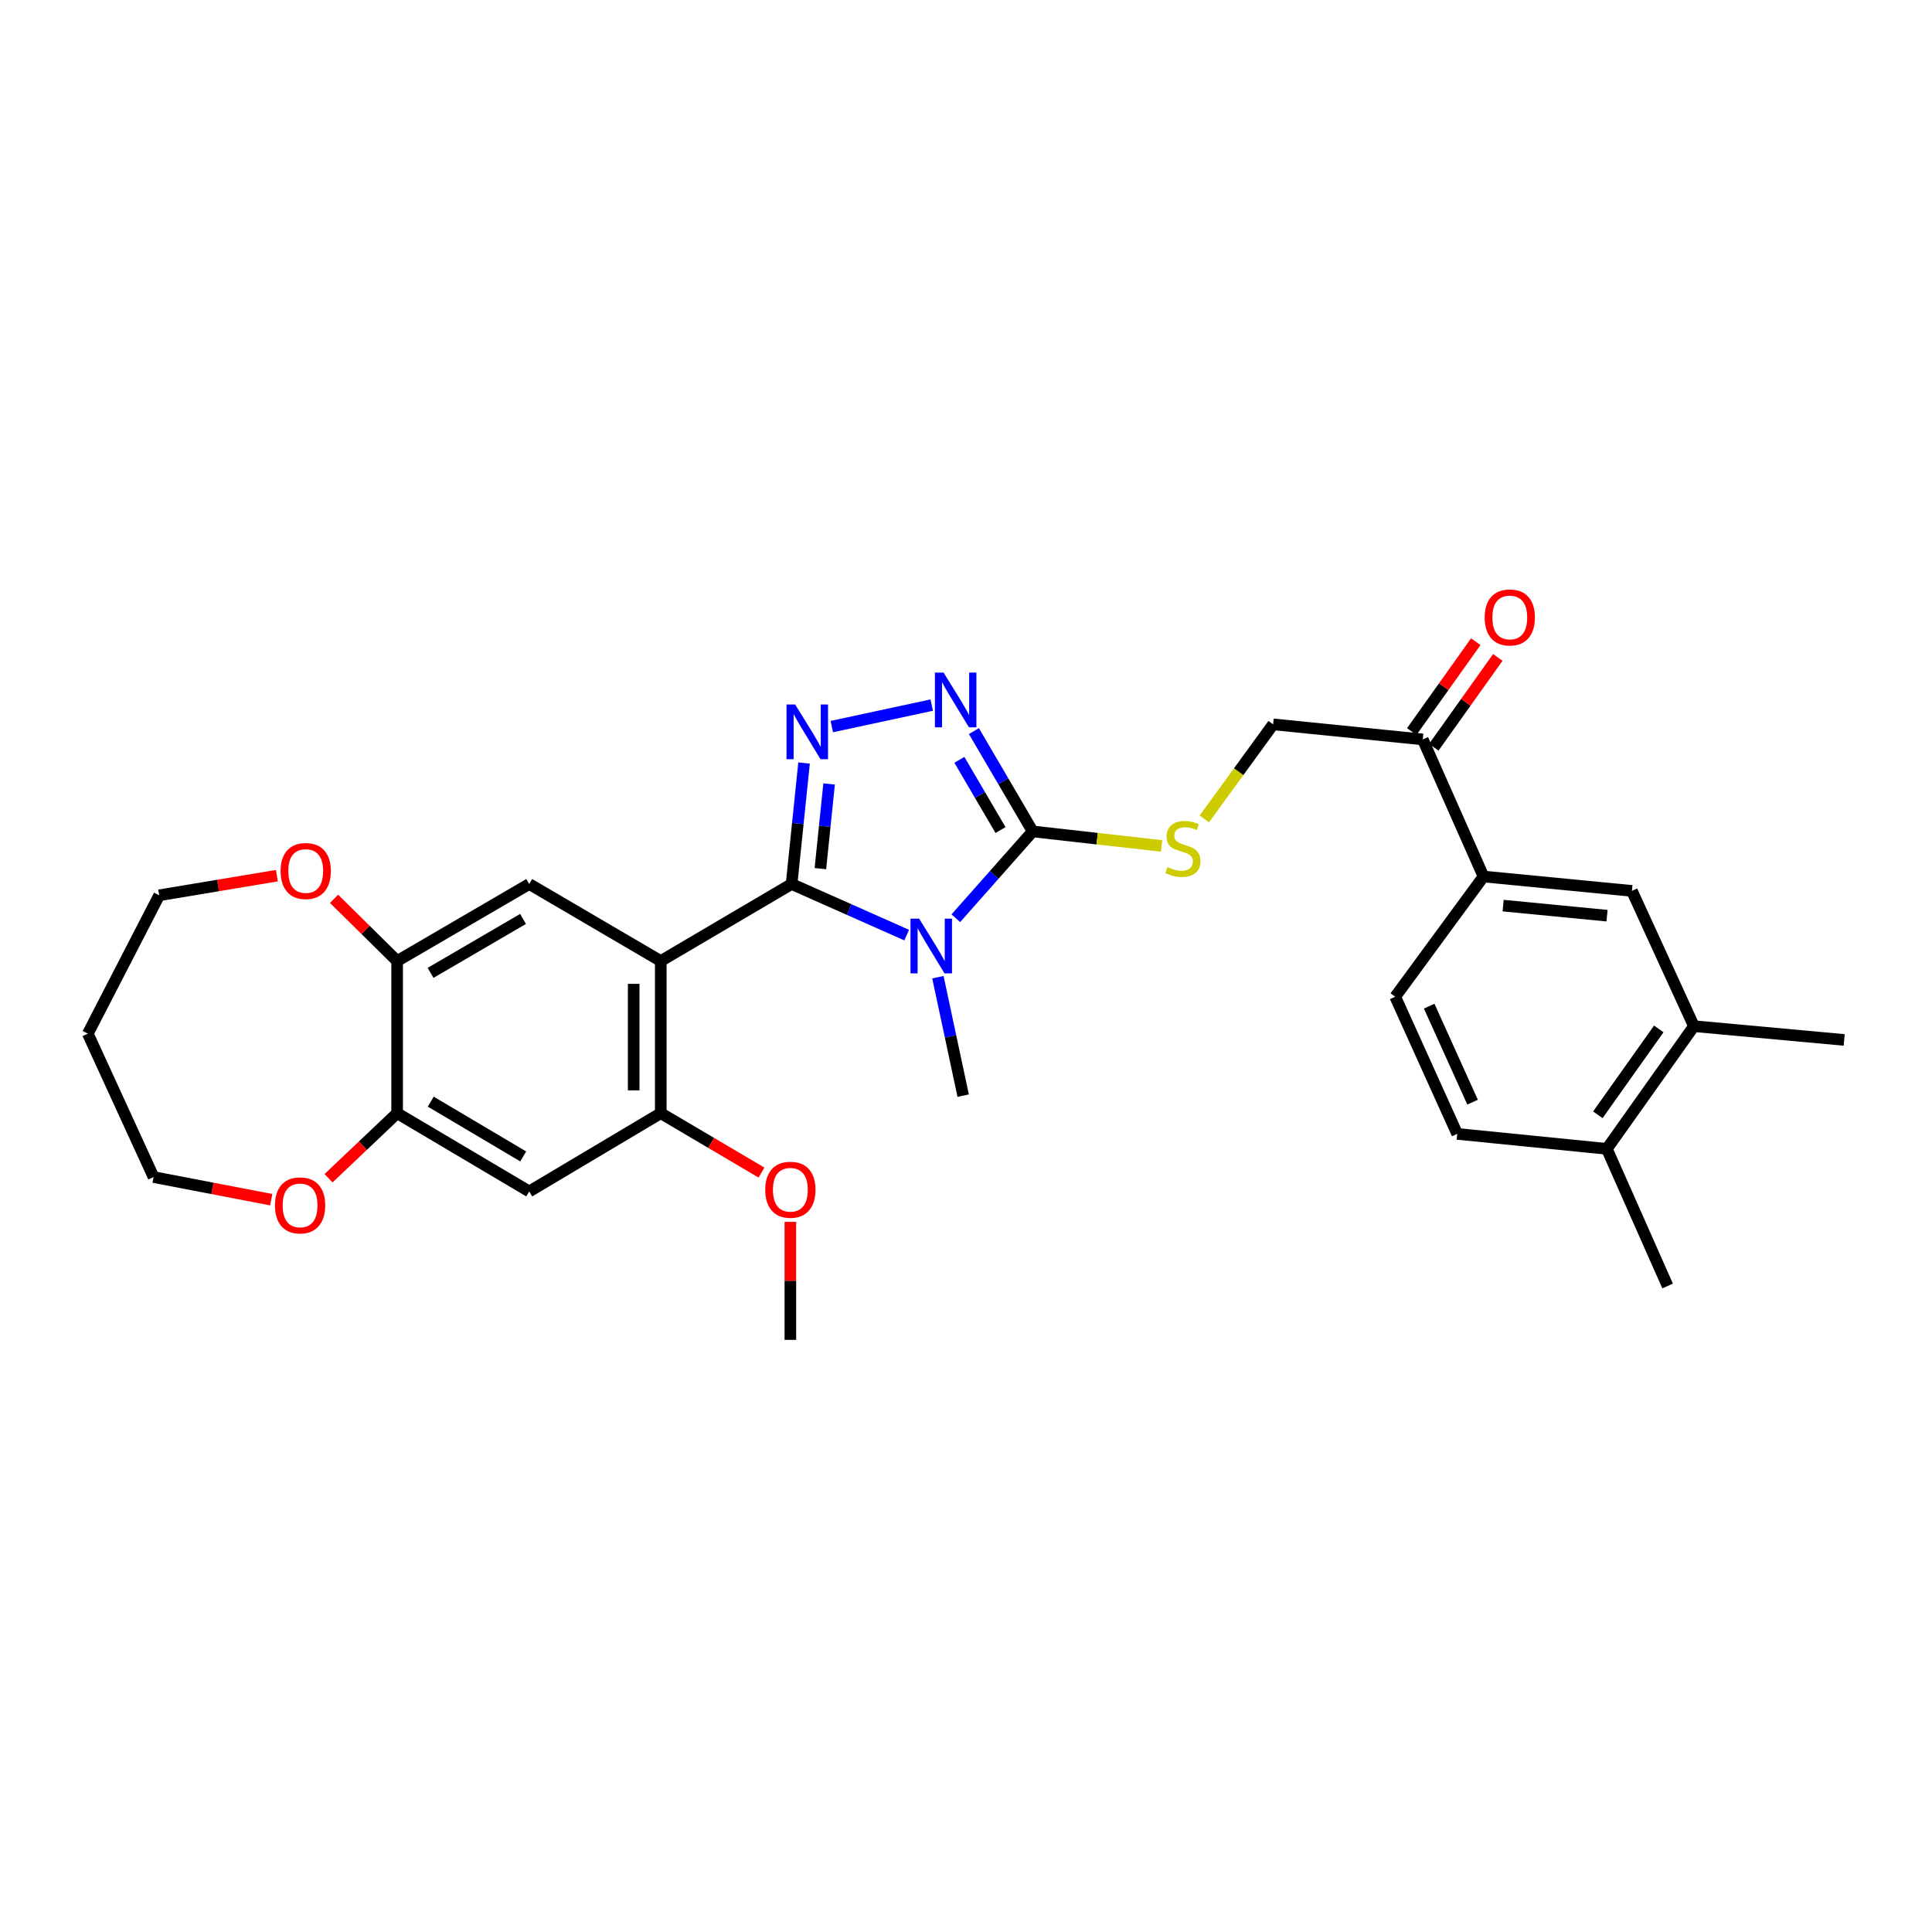 <?xml version='1.0' encoding='iso-8859-1'?>
<svg version='1.1' baseProfile='full'
              xmlns='http://www.w3.org/2000/svg'
                      xmlns:rdkit='http://www.rdkit.org/xml'
                      xmlns:xlink='http://www.w3.org/1999/xlink'
                  xml:space='preserve'
width='1000px' height='1000px' viewBox='0 0 1000 1000'>
<!-- END OF HEADER -->
<rect style='opacity:1.0;fill:#FFFFFF;stroke:none' width='1000' height='1000' x='0' y='0'> </rect>
<path class='bond-0' d='M 409.729,457.556 L 439.513,470.781' style='fill:none;fill-rule:evenodd;stroke:#000000;stroke-width:6px;stroke-linecap:butt;stroke-linejoin:miter;stroke-opacity:1' />
<path class='bond-0' d='M 439.513,470.781 L 469.297,484.005' style='fill:none;fill-rule:evenodd;stroke:#0000FF;stroke-width:6px;stroke-linecap:butt;stroke-linejoin:miter;stroke-opacity:1' />
<path class='bond-1' d='M 409.729,457.556 L 342.004,497.435' style='fill:none;fill-rule:evenodd;stroke:#000000;stroke-width:6px;stroke-linecap:butt;stroke-linejoin:miter;stroke-opacity:1' />
<path class='bond-2' d='M 409.729,457.556 L 412.953,426.253' style='fill:none;fill-rule:evenodd;stroke:#000000;stroke-width:6px;stroke-linecap:butt;stroke-linejoin:miter;stroke-opacity:1' />
<path class='bond-2' d='M 412.953,426.253 L 416.177,394.95' style='fill:none;fill-rule:evenodd;stroke:#0000FF;stroke-width:6px;stroke-linecap:butt;stroke-linejoin:miter;stroke-opacity:1' />
<path class='bond-2' d='M 424.631,449.6 L 426.888,427.688' style='fill:none;fill-rule:evenodd;stroke:#000000;stroke-width:6px;stroke-linecap:butt;stroke-linejoin:miter;stroke-opacity:1' />
<path class='bond-2' d='M 426.888,427.688 L 429.144,405.776' style='fill:none;fill-rule:evenodd;stroke:#0000FF;stroke-width:6px;stroke-linecap:butt;stroke-linejoin:miter;stroke-opacity:1' />
<path class='bond-3' d='M 494.735,475.282 L 514.625,452.811' style='fill:none;fill-rule:evenodd;stroke:#0000FF;stroke-width:6px;stroke-linecap:butt;stroke-linejoin:miter;stroke-opacity:1' />
<path class='bond-3' d='M 514.625,452.811 L 534.516,430.34' style='fill:none;fill-rule:evenodd;stroke:#000000;stroke-width:6px;stroke-linecap:butt;stroke-linejoin:miter;stroke-opacity:1' />
<path class='bond-22' d='M 485.457,505.792 L 491.997,536.448' style='fill:none;fill-rule:evenodd;stroke:#0000FF;stroke-width:6px;stroke-linecap:butt;stroke-linejoin:miter;stroke-opacity:1' />
<path class='bond-22' d='M 491.997,536.448 L 498.537,567.105' style='fill:none;fill-rule:evenodd;stroke:#000000;stroke-width:6px;stroke-linecap:butt;stroke-linejoin:miter;stroke-opacity:1' />
<path class='bond-5' d='M 342.004,497.435 L 342.004,576.179' style='fill:none;fill-rule:evenodd;stroke:#000000;stroke-width:6px;stroke-linecap:butt;stroke-linejoin:miter;stroke-opacity:1' />
<path class='bond-5' d='M 327.996,509.246 L 327.996,564.368' style='fill:none;fill-rule:evenodd;stroke:#000000;stroke-width:6px;stroke-linecap:butt;stroke-linejoin:miter;stroke-opacity:1' />
<path class='bond-6' d='M 342.004,497.435 L 273.93,457.556' style='fill:none;fill-rule:evenodd;stroke:#000000;stroke-width:6px;stroke-linecap:butt;stroke-linejoin:miter;stroke-opacity:1' />
<path class='bond-4' d='M 430.543,376.079 L 482.266,364.952' style='fill:none;fill-rule:evenodd;stroke:#0000FF;stroke-width:6px;stroke-linecap:butt;stroke-linejoin:miter;stroke-opacity:1' />
<path class='bond-10' d='M 534.516,430.34 L 567.884,434.097' style='fill:none;fill-rule:evenodd;stroke:#000000;stroke-width:6px;stroke-linecap:butt;stroke-linejoin:miter;stroke-opacity:1' />
<path class='bond-10' d='M 567.884,434.097 L 601.251,437.853' style='fill:none;fill-rule:evenodd;stroke:#CCCC00;stroke-width:6px;stroke-linecap:butt;stroke-linejoin:miter;stroke-opacity:1' />
<path class='bond-30' d='M 534.516,430.34 L 519.306,404.38' style='fill:none;fill-rule:evenodd;stroke:#000000;stroke-width:6px;stroke-linecap:butt;stroke-linejoin:miter;stroke-opacity:1' />
<path class='bond-30' d='M 519.306,404.38 L 504.097,378.421' style='fill:none;fill-rule:evenodd;stroke:#0000FF;stroke-width:6px;stroke-linecap:butt;stroke-linejoin:miter;stroke-opacity:1' />
<path class='bond-30' d='M 517.866,429.634 L 507.219,411.462' style='fill:none;fill-rule:evenodd;stroke:#000000;stroke-width:6px;stroke-linecap:butt;stroke-linejoin:miter;stroke-opacity:1' />
<path class='bond-30' d='M 507.219,411.462 L 496.573,393.29' style='fill:none;fill-rule:evenodd;stroke:#0000FF;stroke-width:6px;stroke-linecap:butt;stroke-linejoin:miter;stroke-opacity:1' />
<path class='bond-7' d='M 342.004,576.179 L 273.93,616.696' style='fill:none;fill-rule:evenodd;stroke:#000000;stroke-width:6px;stroke-linecap:butt;stroke-linejoin:miter;stroke-opacity:1' />
<path class='bond-23' d='M 342.004,576.179 L 368.074,591.549' style='fill:none;fill-rule:evenodd;stroke:#000000;stroke-width:6px;stroke-linecap:butt;stroke-linejoin:miter;stroke-opacity:1' />
<path class='bond-23' d='M 368.074,591.549 L 394.144,606.919' style='fill:none;fill-rule:evenodd;stroke:#FF0000;stroke-width:6px;stroke-linecap:butt;stroke-linejoin:miter;stroke-opacity:1' />
<path class='bond-8' d='M 273.93,457.556 L 205.551,497.435' style='fill:none;fill-rule:evenodd;stroke:#000000;stroke-width:6px;stroke-linecap:butt;stroke-linejoin:miter;stroke-opacity:1' />
<path class='bond-8' d='M 270.73,475.639 L 222.866,503.554' style='fill:none;fill-rule:evenodd;stroke:#000000;stroke-width:6px;stroke-linecap:butt;stroke-linejoin:miter;stroke-opacity:1' />
<path class='bond-31' d='M 273.93,616.696 L 205.551,576.179' style='fill:none;fill-rule:evenodd;stroke:#000000;stroke-width:6px;stroke-linecap:butt;stroke-linejoin:miter;stroke-opacity:1' />
<path class='bond-31' d='M 270.814,598.566 L 222.949,570.205' style='fill:none;fill-rule:evenodd;stroke:#000000;stroke-width:6px;stroke-linecap:butt;stroke-linejoin:miter;stroke-opacity:1' />
<path class='bond-9' d='M 205.551,497.435 L 205.551,576.179' style='fill:none;fill-rule:evenodd;stroke:#000000;stroke-width:6px;stroke-linecap:butt;stroke-linejoin:miter;stroke-opacity:1' />
<path class='bond-15' d='M 205.551,497.435 L 189.227,481.327' style='fill:none;fill-rule:evenodd;stroke:#000000;stroke-width:6px;stroke-linecap:butt;stroke-linejoin:miter;stroke-opacity:1' />
<path class='bond-15' d='M 189.227,481.327 L 172.902,465.22' style='fill:none;fill-rule:evenodd;stroke:#FF0000;stroke-width:6px;stroke-linecap:butt;stroke-linejoin:miter;stroke-opacity:1' />
<path class='bond-16' d='M 205.551,576.179 L 187.802,593.016' style='fill:none;fill-rule:evenodd;stroke:#000000;stroke-width:6px;stroke-linecap:butt;stroke-linejoin:miter;stroke-opacity:1' />
<path class='bond-16' d='M 187.802,593.016 L 170.053,609.852' style='fill:none;fill-rule:evenodd;stroke:#FF0000;stroke-width:6px;stroke-linecap:butt;stroke-linejoin:miter;stroke-opacity:1' />
<path class='bond-17' d='M 623.352,423.883 L 641.156,399.401' style='fill:none;fill-rule:evenodd;stroke:#CCCC00;stroke-width:6px;stroke-linecap:butt;stroke-linejoin:miter;stroke-opacity:1' />
<path class='bond-17' d='M 641.156,399.401 L 658.961,374.92' style='fill:none;fill-rule:evenodd;stroke:#000000;stroke-width:6px;stroke-linecap:butt;stroke-linejoin:miter;stroke-opacity:1' />
<path class='bond-11' d='M 767.855,453.68 L 736.421,382.718' style='fill:none;fill-rule:evenodd;stroke:#000000;stroke-width:6px;stroke-linecap:butt;stroke-linejoin:miter;stroke-opacity:1' />
<path class='bond-12' d='M 767.855,453.68 L 844.678,461.128' style='fill:none;fill-rule:evenodd;stroke:#000000;stroke-width:6px;stroke-linecap:butt;stroke-linejoin:miter;stroke-opacity:1' />
<path class='bond-12' d='M 778.027,468.741 L 831.803,473.955' style='fill:none;fill-rule:evenodd;stroke:#000000;stroke-width:6px;stroke-linecap:butt;stroke-linejoin:miter;stroke-opacity:1' />
<path class='bond-19' d='M 767.855,453.68 L 722.163,515.911' style='fill:none;fill-rule:evenodd;stroke:#000000;stroke-width:6px;stroke-linecap:butt;stroke-linejoin:miter;stroke-opacity:1' />
<path class='bond-14' d='M 844.678,461.128 L 876.766,531.141' style='fill:none;fill-rule:evenodd;stroke:#000000;stroke-width:6px;stroke-linecap:butt;stroke-linejoin:miter;stroke-opacity:1' />
<path class='bond-13' d='M 736.421,382.718 L 658.961,374.92' style='fill:none;fill-rule:evenodd;stroke:#000000;stroke-width:6px;stroke-linecap:butt;stroke-linejoin:miter;stroke-opacity:1' />
<path class='bond-20' d='M 742.125,386.783 L 758.698,363.528' style='fill:none;fill-rule:evenodd;stroke:#000000;stroke-width:6px;stroke-linecap:butt;stroke-linejoin:miter;stroke-opacity:1' />
<path class='bond-20' d='M 758.698,363.528 L 775.27,340.273' style='fill:none;fill-rule:evenodd;stroke:#FF0000;stroke-width:6px;stroke-linecap:butt;stroke-linejoin:miter;stroke-opacity:1' />
<path class='bond-20' d='M 730.717,378.653 L 747.289,355.398' style='fill:none;fill-rule:evenodd;stroke:#000000;stroke-width:6px;stroke-linecap:butt;stroke-linejoin:miter;stroke-opacity:1' />
<path class='bond-20' d='M 747.289,355.398 L 763.862,332.143' style='fill:none;fill-rule:evenodd;stroke:#FF0000;stroke-width:6px;stroke-linecap:butt;stroke-linejoin:miter;stroke-opacity:1' />
<path class='bond-27' d='M 876.766,531.141 L 954.545,538.27' style='fill:none;fill-rule:evenodd;stroke:#000000;stroke-width:6px;stroke-linecap:butt;stroke-linejoin:miter;stroke-opacity:1' />
<path class='bond-33' d='M 876.766,531.141 L 831.704,594.648' style='fill:none;fill-rule:evenodd;stroke:#000000;stroke-width:6px;stroke-linecap:butt;stroke-linejoin:miter;stroke-opacity:1' />
<path class='bond-33' d='M 858.582,532.56 L 827.039,577.015' style='fill:none;fill-rule:evenodd;stroke:#000000;stroke-width:6px;stroke-linecap:butt;stroke-linejoin:miter;stroke-opacity:1' />
<path class='bond-26' d='M 143.318,453.243 L 112.859,458.322' style='fill:none;fill-rule:evenodd;stroke:#FF0000;stroke-width:6px;stroke-linecap:butt;stroke-linejoin:miter;stroke-opacity:1' />
<path class='bond-26' d='M 112.859,458.322 L 82.399,463.401' style='fill:none;fill-rule:evenodd;stroke:#000000;stroke-width:6px;stroke-linecap:butt;stroke-linejoin:miter;stroke-opacity:1' />
<path class='bond-25' d='M 140.392,620.955 L 109.94,615.101' style='fill:none;fill-rule:evenodd;stroke:#FF0000;stroke-width:6px;stroke-linecap:butt;stroke-linejoin:miter;stroke-opacity:1' />
<path class='bond-25' d='M 109.94,615.101 L 79.488,609.248' style='fill:none;fill-rule:evenodd;stroke:#000000;stroke-width:6px;stroke-linecap:butt;stroke-linejoin:miter;stroke-opacity:1' />
<path class='bond-18' d='M 831.704,594.648 L 754.251,586.896' style='fill:none;fill-rule:evenodd;stroke:#000000;stroke-width:6px;stroke-linecap:butt;stroke-linejoin:miter;stroke-opacity:1' />
<path class='bond-28' d='M 831.704,594.648 L 863.154,665.633' style='fill:none;fill-rule:evenodd;stroke:#000000;stroke-width:6px;stroke-linecap:butt;stroke-linejoin:miter;stroke-opacity:1' />
<path class='bond-21' d='M 722.163,515.911 L 754.251,586.896' style='fill:none;fill-rule:evenodd;stroke:#000000;stroke-width:6px;stroke-linecap:butt;stroke-linejoin:miter;stroke-opacity:1' />
<path class='bond-21' d='M 739.742,520.788 L 762.203,570.478' style='fill:none;fill-rule:evenodd;stroke:#000000;stroke-width:6px;stroke-linecap:butt;stroke-linejoin:miter;stroke-opacity:1' />
<path class='bond-29' d='M 409.091,632.435 L 409.091,662.973' style='fill:none;fill-rule:evenodd;stroke:#FF0000;stroke-width:6px;stroke-linecap:butt;stroke-linejoin:miter;stroke-opacity:1' />
<path class='bond-29' d='M 409.091,662.973 L 409.091,693.511' style='fill:none;fill-rule:evenodd;stroke:#000000;stroke-width:6px;stroke-linecap:butt;stroke-linejoin:miter;stroke-opacity:1' />
<path class='bond-24' d='M 45.455,535.017 L 82.399,463.401' style='fill:none;fill-rule:evenodd;stroke:#000000;stroke-width:6px;stroke-linecap:butt;stroke-linejoin:miter;stroke-opacity:1' />
<path class='bond-32' d='M 45.455,535.017 L 79.488,609.248' style='fill:none;fill-rule:evenodd;stroke:#000000;stroke-width:6px;stroke-linecap:butt;stroke-linejoin:miter;stroke-opacity:1' />
<path  class='atom-1' d='M 475.754 475.492
L 485.034 490.492
Q 485.954 491.972, 487.434 494.652
Q 488.914 497.332, 488.994 497.492
L 488.994 475.492
L 492.754 475.492
L 492.754 503.812
L 488.874 503.812
L 478.914 487.412
Q 477.754 485.492, 476.514 483.292
Q 475.314 481.092, 474.954 480.412
L 474.954 503.812
L 471.274 503.812
L 471.274 475.492
L 475.754 475.492
' fill='#0000FF'/>
<path  class='atom-3' d='M 411.579 364.651
L 420.859 379.651
Q 421.779 381.131, 423.259 383.811
Q 424.739 386.491, 424.819 386.651
L 424.819 364.651
L 428.579 364.651
L 428.579 392.971
L 424.699 392.971
L 414.739 376.571
Q 413.579 374.651, 412.339 372.451
Q 411.139 370.251, 410.779 369.571
L 410.779 392.971
L 407.099 392.971
L 407.099 364.651
L 411.579 364.651
' fill='#0000FF'/>
<path  class='atom-5' d='M 488.386 348.129
L 497.666 363.129
Q 498.586 364.609, 500.066 367.289
Q 501.546 369.969, 501.626 370.129
L 501.626 348.129
L 505.386 348.129
L 505.386 376.449
L 501.506 376.449
L 491.546 360.049
Q 490.386 358.129, 489.146 355.929
Q 487.946 353.729, 487.586 353.049
L 487.586 376.449
L 483.906 376.449
L 483.906 348.129
L 488.386 348.129
' fill='#0000FF'/>
<path  class='atom-11' d='M 604.288 448.816
Q 604.608 448.936, 605.928 449.496
Q 607.248 450.056, 608.688 450.416
Q 610.168 450.736, 611.608 450.736
Q 614.288 450.736, 615.848 449.456
Q 617.408 448.136, 617.408 445.856
Q 617.408 444.296, 616.608 443.336
Q 615.848 442.376, 614.648 441.856
Q 613.448 441.336, 611.448 440.736
Q 608.928 439.976, 607.408 439.256
Q 605.928 438.536, 604.848 437.016
Q 603.808 435.496, 603.808 432.936
Q 603.808 429.376, 606.208 427.176
Q 608.648 424.976, 613.448 424.976
Q 616.728 424.976, 620.448 426.536
L 619.528 429.616
Q 616.128 428.216, 613.568 428.216
Q 610.808 428.216, 609.288 429.376
Q 607.768 430.496, 607.808 432.456
Q 607.808 433.976, 608.568 434.896
Q 609.368 435.816, 610.488 436.336
Q 611.648 436.856, 613.568 437.456
Q 616.128 438.256, 617.648 439.056
Q 619.168 439.856, 620.248 441.496
Q 621.368 443.096, 621.368 445.856
Q 621.368 449.776, 618.728 451.896
Q 616.128 453.976, 611.768 453.976
Q 609.248 453.976, 607.328 453.416
Q 605.448 452.896, 603.208 451.976
L 604.288 448.816
' fill='#CCCC00'/>
<path  class='atom-16' d='M 145.241 450.834
Q 145.241 444.034, 148.601 440.234
Q 151.961 436.434, 158.241 436.434
Q 164.521 436.434, 167.881 440.234
Q 171.241 444.034, 171.241 450.834
Q 171.241 457.714, 167.841 461.634
Q 164.441 465.514, 158.241 465.514
Q 152.001 465.514, 148.601 461.634
Q 145.241 457.754, 145.241 450.834
M 158.241 462.314
Q 162.561 462.314, 164.881 459.434
Q 167.241 456.514, 167.241 450.834
Q 167.241 445.274, 164.881 442.474
Q 162.561 439.634, 158.241 439.634
Q 153.921 439.634, 151.561 442.434
Q 149.241 445.234, 149.241 450.834
Q 149.241 456.554, 151.561 459.434
Q 153.921 462.314, 158.241 462.314
' fill='#FF0000'/>
<path  class='atom-17' d='M 142.322 623.905
Q 142.322 617.105, 145.682 613.305
Q 149.042 609.505, 155.322 609.505
Q 161.602 609.505, 164.962 613.305
Q 168.322 617.105, 168.322 623.905
Q 168.322 630.785, 164.922 634.705
Q 161.522 638.585, 155.322 638.585
Q 149.082 638.585, 145.682 634.705
Q 142.322 630.825, 142.322 623.905
M 155.322 635.385
Q 159.642 635.385, 161.962 632.505
Q 164.322 629.585, 164.322 623.905
Q 164.322 618.345, 161.962 615.545
Q 159.642 612.705, 155.322 612.705
Q 151.002 612.705, 148.642 615.505
Q 146.322 618.305, 146.322 623.905
Q 146.322 629.625, 148.642 632.505
Q 151.002 635.385, 155.322 635.385
' fill='#FF0000'/>
<path  class='atom-21' d='M 768.467 319.588
Q 768.467 312.788, 771.827 308.988
Q 775.187 305.188, 781.467 305.188
Q 787.747 305.188, 791.107 308.988
Q 794.467 312.788, 794.467 319.588
Q 794.467 326.468, 791.067 330.388
Q 787.667 334.268, 781.467 334.268
Q 775.227 334.268, 771.827 330.388
Q 768.467 326.508, 768.467 319.588
M 781.467 331.068
Q 785.787 331.068, 788.107 328.188
Q 790.467 325.268, 790.467 319.588
Q 790.467 314.028, 788.107 311.228
Q 785.787 308.388, 781.467 308.388
Q 777.147 308.388, 774.787 311.188
Q 772.467 313.988, 772.467 319.588
Q 772.467 325.308, 774.787 328.188
Q 777.147 331.068, 781.467 331.068
' fill='#FF0000'/>
<path  class='atom-24' d='M 396.091 615.811
Q 396.091 609.011, 399.451 605.211
Q 402.811 601.411, 409.091 601.411
Q 415.371 601.411, 418.731 605.211
Q 422.091 609.011, 422.091 615.811
Q 422.091 622.691, 418.691 626.611
Q 415.291 630.491, 409.091 630.491
Q 402.851 630.491, 399.451 626.611
Q 396.091 622.731, 396.091 615.811
M 409.091 627.291
Q 413.411 627.291, 415.731 624.411
Q 418.091 621.491, 418.091 615.811
Q 418.091 610.251, 415.731 607.451
Q 413.411 604.611, 409.091 604.611
Q 404.771 604.611, 402.411 607.411
Q 400.091 610.211, 400.091 615.811
Q 400.091 621.531, 402.411 624.411
Q 404.771 627.291, 409.091 627.291
' fill='#FF0000'/>
</svg>
